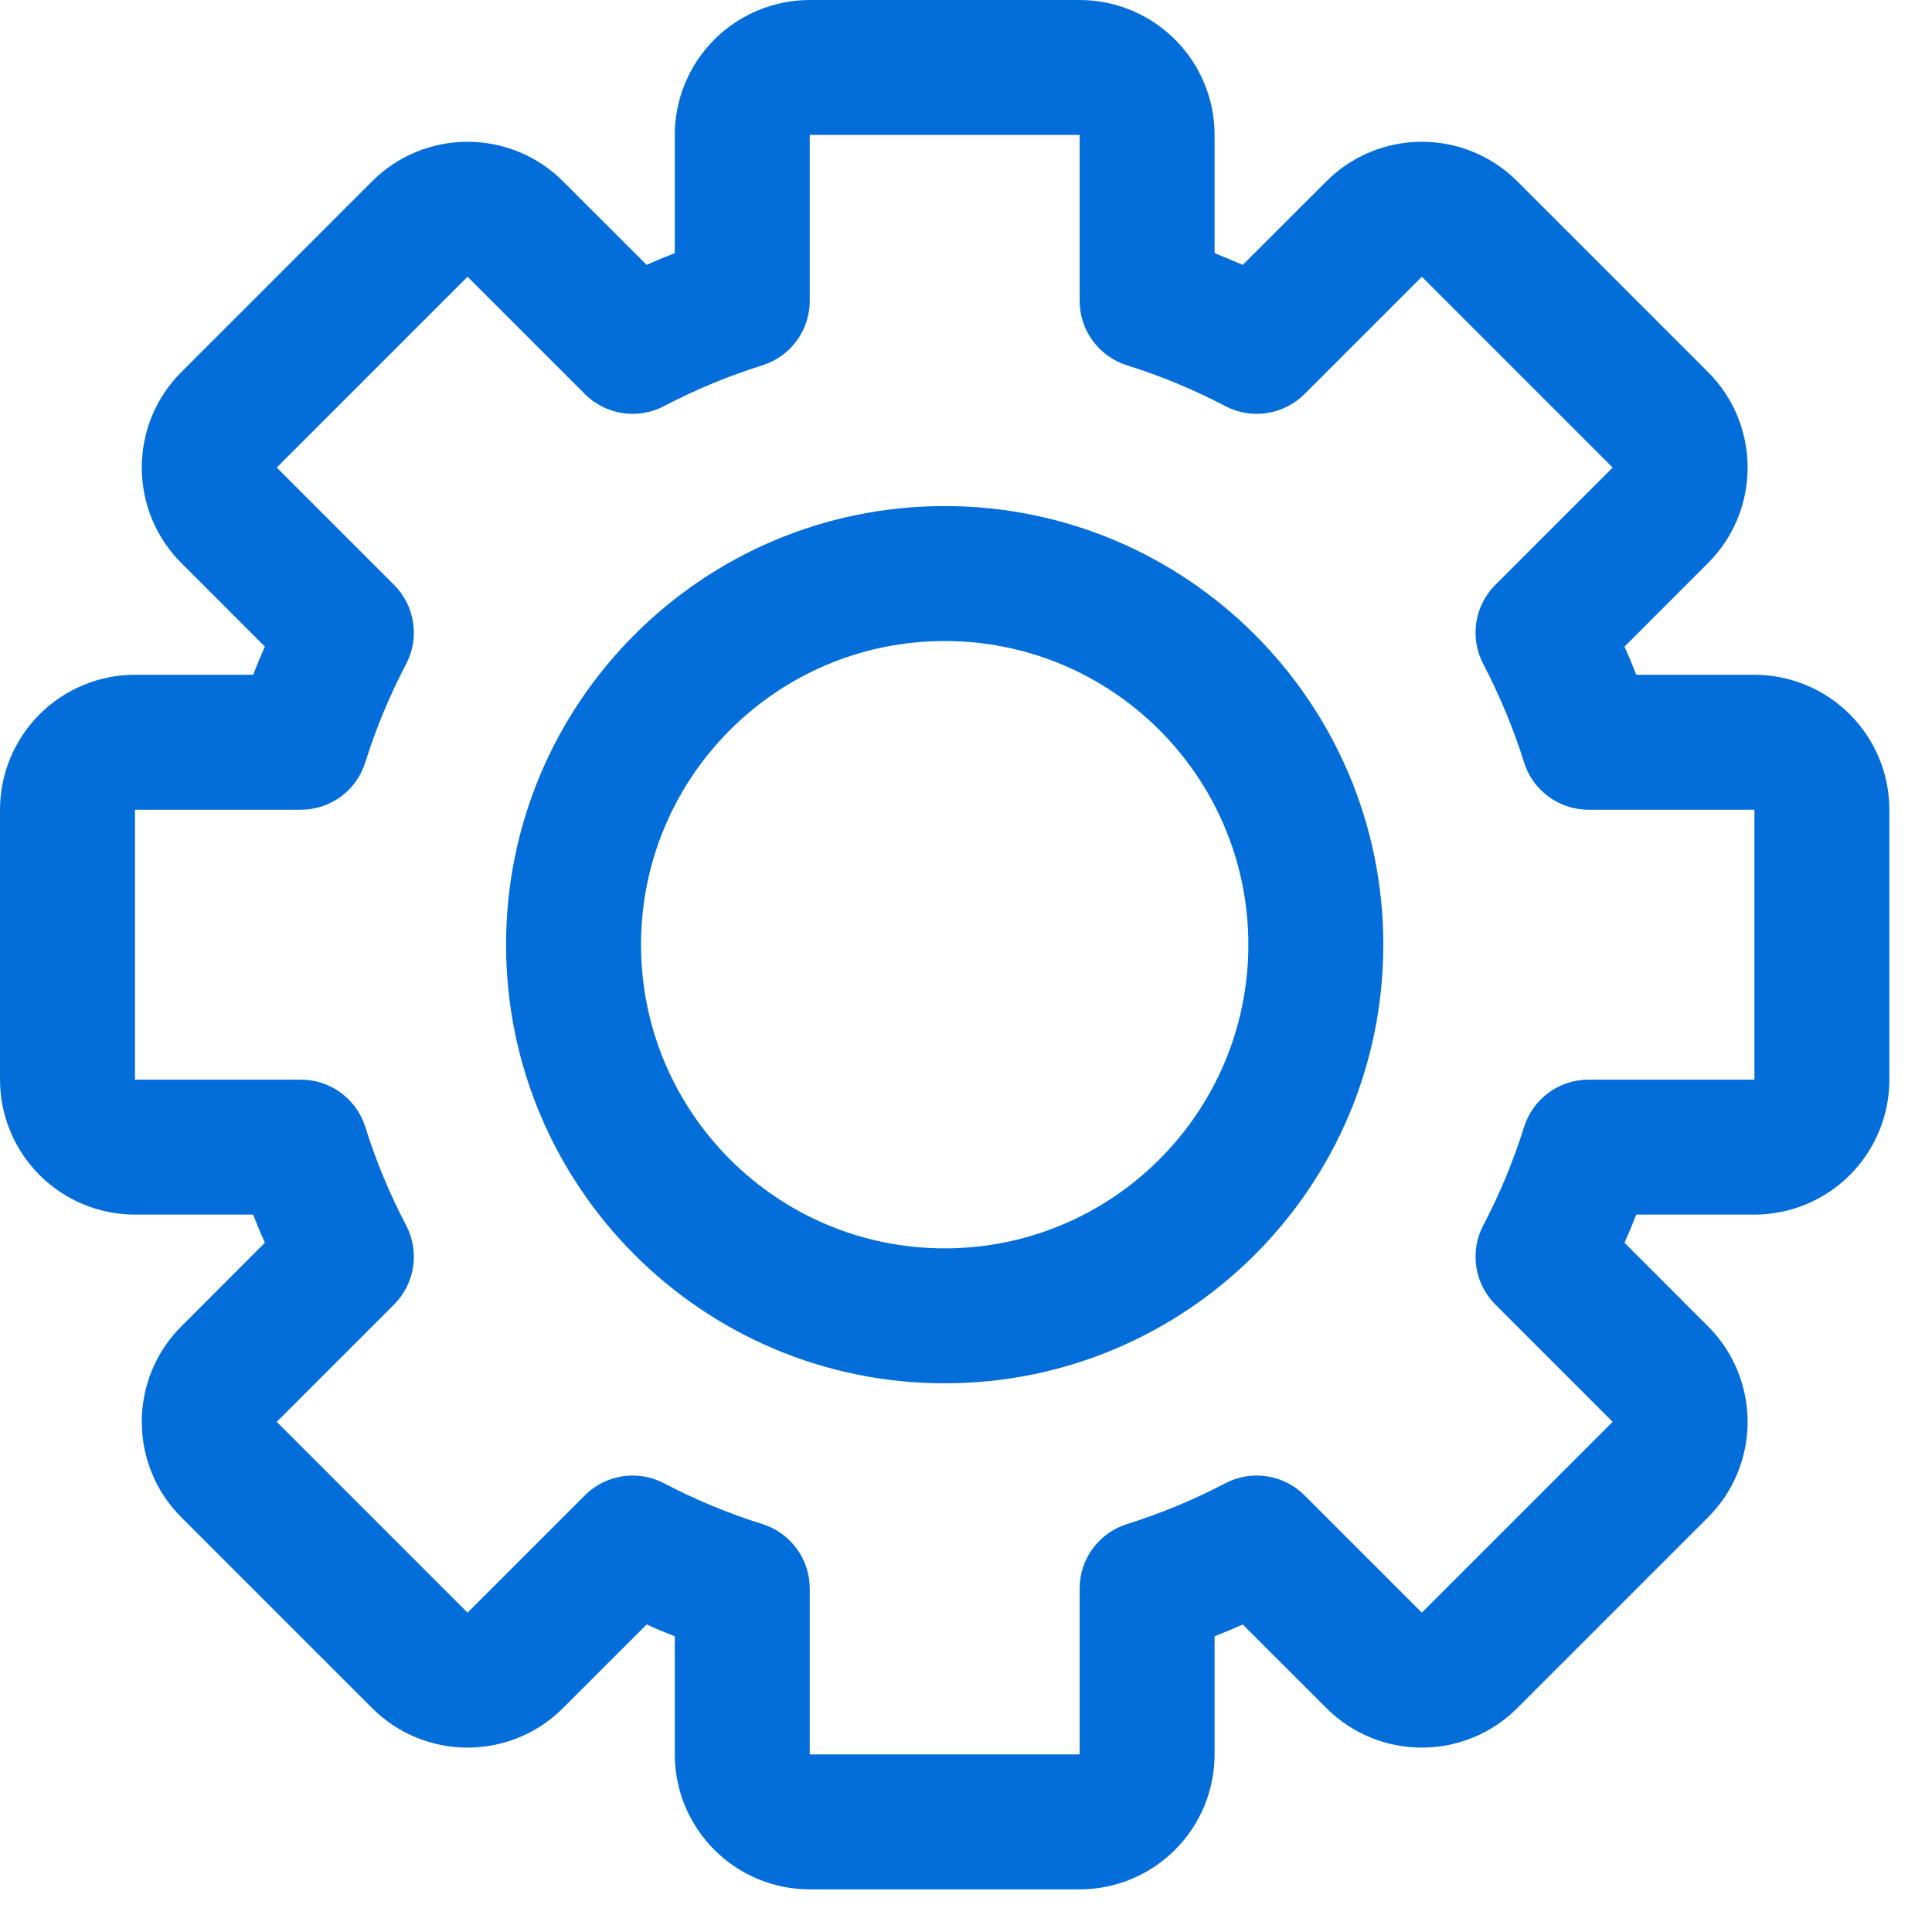 <svg width="34" height="34" viewBox="0 0 34 34" fill="none" xmlns="http://www.w3.org/2000/svg">
<path fill-rule="evenodd" clip-rule="evenodd" d="M21.375 4.454V2.375C21.375 1.746 21.124 1.141 20.679 0.696C20.234 0.251 19.629 0 19 0C17.682 0 15.568 0 14.25 0C13.621 0 13.016 0.251 12.571 0.696C12.126 1.141 11.875 1.746 11.875 2.375V4.454C11.708 4.52 11.543 4.588 11.379 4.661L9.907 3.19C9.462 2.744 8.858 2.495 8.228 2.495C7.598 2.495 6.994 2.744 6.549 3.19C5.617 4.122 4.122 5.617 3.19 6.549C2.744 6.994 2.495 7.598 2.495 8.228C2.495 8.858 2.744 9.462 3.19 9.907L4.661 11.379C4.588 11.543 4.52 11.708 4.454 11.875H2.375C1.746 11.875 1.141 12.126 0.696 12.571C0.251 13.016 0 13.621 0 14.25V19C0 19.629 0.251 20.234 0.696 20.679C1.141 21.124 1.746 21.375 2.375 21.375H4.454C4.52 21.542 4.588 21.707 4.661 21.871L3.19 23.343C2.744 23.788 2.495 24.392 2.495 25.022C2.495 25.652 2.744 26.256 3.19 26.701L6.549 30.06C6.994 30.506 7.598 30.755 8.228 30.755C8.858 30.755 9.462 30.506 9.907 30.06L11.379 28.589C11.543 28.662 11.708 28.73 11.875 28.796V30.875C11.875 31.504 12.126 32.109 12.571 32.554C13.016 32.999 13.621 33.25 14.25 33.25H19C19.629 33.25 20.234 32.999 20.679 32.554C21.124 32.109 21.375 31.504 21.375 30.875V28.796C21.542 28.73 21.707 28.662 21.871 28.589L23.343 30.06C23.788 30.506 24.392 30.755 25.022 30.755C25.652 30.755 26.256 30.506 26.701 30.06L30.06 26.701C30.506 26.256 30.755 25.652 30.755 25.022C30.755 24.392 30.506 23.788 30.06 23.343L28.589 21.871C28.662 21.707 28.73 21.542 28.796 21.375H30.875C31.504 21.375 32.109 21.124 32.554 20.679C32.999 20.234 33.25 19.629 33.25 19C33.25 17.682 33.25 15.568 33.25 14.25C33.25 13.621 32.999 13.016 32.554 12.571C32.109 12.126 31.504 11.875 30.875 11.875H28.796C28.73 11.708 28.662 11.543 28.589 11.379L30.06 9.907C30.506 9.462 30.755 8.858 30.755 8.228C30.755 7.598 30.506 6.994 30.06 6.549C29.128 5.617 27.633 4.122 26.701 3.19C26.256 2.744 25.652 2.495 25.022 2.495C24.392 2.495 23.788 2.744 23.343 3.19L21.871 4.661L21.375 4.454ZM19 2.375V5.295C19 5.813 19.336 6.272 19.831 6.428C20.434 6.617 21.015 6.859 21.566 7.148C22.026 7.389 22.589 7.302 22.957 6.935L25.022 4.87L28.38 8.228L26.315 10.293C25.948 10.66 25.861 11.224 26.102 11.684C26.391 12.236 26.633 12.816 26.822 13.419C26.978 13.914 27.437 14.25 27.955 14.25H30.875V19H27.955C27.437 19 26.978 19.336 26.822 19.831C26.633 20.434 26.391 21.015 26.102 21.566C25.861 22.026 25.948 22.589 26.315 22.957L28.38 25.022L25.022 28.38L22.957 26.315C22.59 25.948 22.026 25.861 21.566 26.102C21.014 26.391 20.434 26.633 19.831 26.822C19.336 26.978 19 27.437 19 27.955V30.875H14.25V27.955C14.25 27.437 13.914 26.978 13.419 26.822C12.816 26.633 12.235 26.391 11.684 26.102C11.224 25.861 10.661 25.948 10.293 26.315L8.228 28.38L4.87 25.022L6.935 22.957C7.302 22.59 7.389 22.026 7.148 21.566C6.859 21.014 6.617 20.434 6.428 19.831C6.272 19.336 5.813 19 5.295 19H2.375V14.25H5.295C5.813 14.25 6.272 13.914 6.428 13.419C6.617 12.816 6.859 12.235 7.148 11.684C7.389 11.224 7.302 10.661 6.935 10.293L4.87 8.228L8.228 4.87L10.293 6.935C10.66 7.302 11.224 7.389 11.684 7.148C12.236 6.859 12.816 6.617 13.419 6.428C13.914 6.272 14.25 5.813 14.25 5.295V2.375H19ZM16.625 8.906C12.365 8.906 8.906 12.365 8.906 16.625C8.906 20.885 12.365 24.344 16.625 24.344C20.885 24.344 24.344 20.885 24.344 16.625C24.344 12.365 20.885 8.906 16.625 8.906ZM16.625 11.281C19.575 11.281 21.969 13.675 21.969 16.625C21.969 19.575 19.575 21.969 16.625 21.969C13.675 21.969 11.281 19.575 11.281 16.625C11.281 13.675 13.675 11.281 16.625 11.281Z" fill="#036EDA"></path>
</svg>
